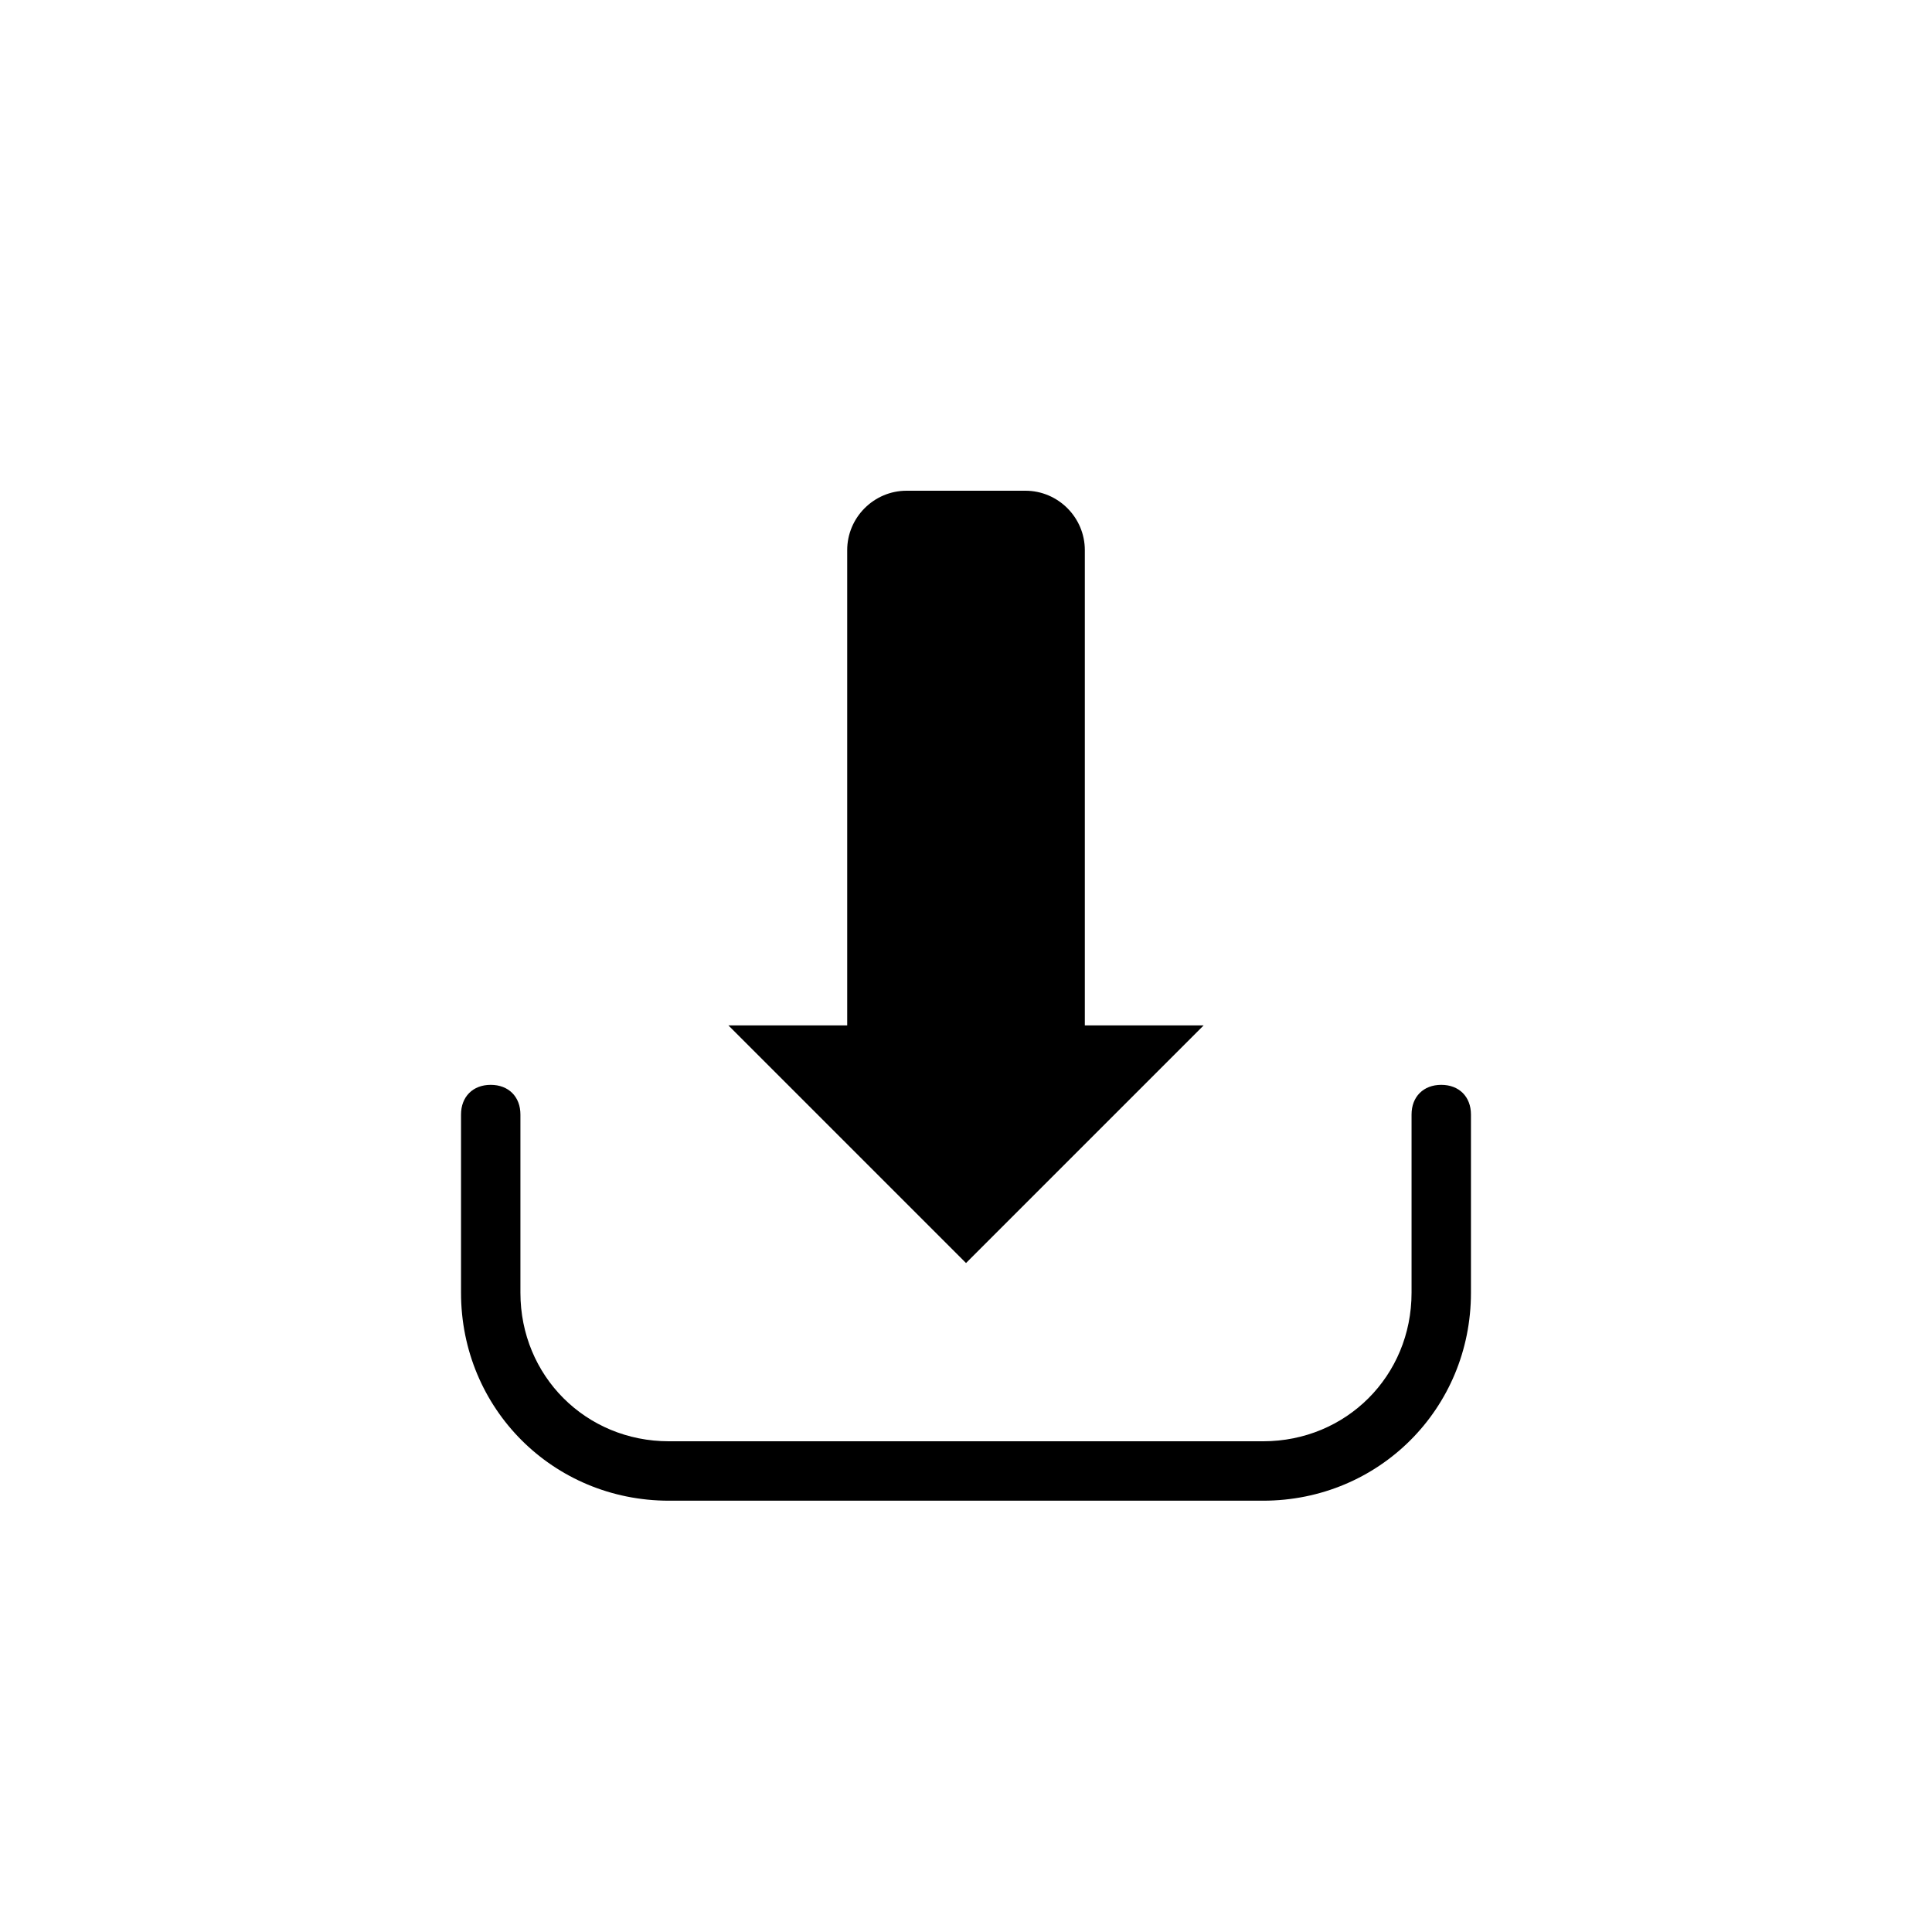 <?xml version="1.0" encoding="UTF-8"?>
<!-- Uploaded to: SVG Repo, www.svgrepo.com, Generator: SVG Repo Mixer Tools -->
<svg fill="#000000" width="800px" height="800px" version="1.1" viewBox="144 144 512 512" xmlns="http://www.w3.org/2000/svg">
 <g>
  <path d="m478.72 541.7h-157.44c-30.699 0-55.105-24.402-55.105-55.105v-47.23c0-4.723 3.148-7.871 7.871-7.871 4.723 0 7.871 3.148 7.871 7.871v47.23c0 22.043 17.32 39.359 39.359 39.359h157.44c22.043 0 39.359-17.32 39.359-39.359v-47.23c0-4.723 3.148-7.871 7.871-7.871 4.723 0 7.871 3.148 7.871 7.871v47.23c0.008 30.703-24.398 55.105-55.098 55.105z"/>
  <path d="m431.49 415.74v-125.95c0-8.66-7.086-15.742-15.742-15.742h-31.488c-8.66 0-15.742 7.086-15.742 15.742v125.95h-31.488l62.977 62.977 62.977-62.977z"/>
 </g>
</svg>